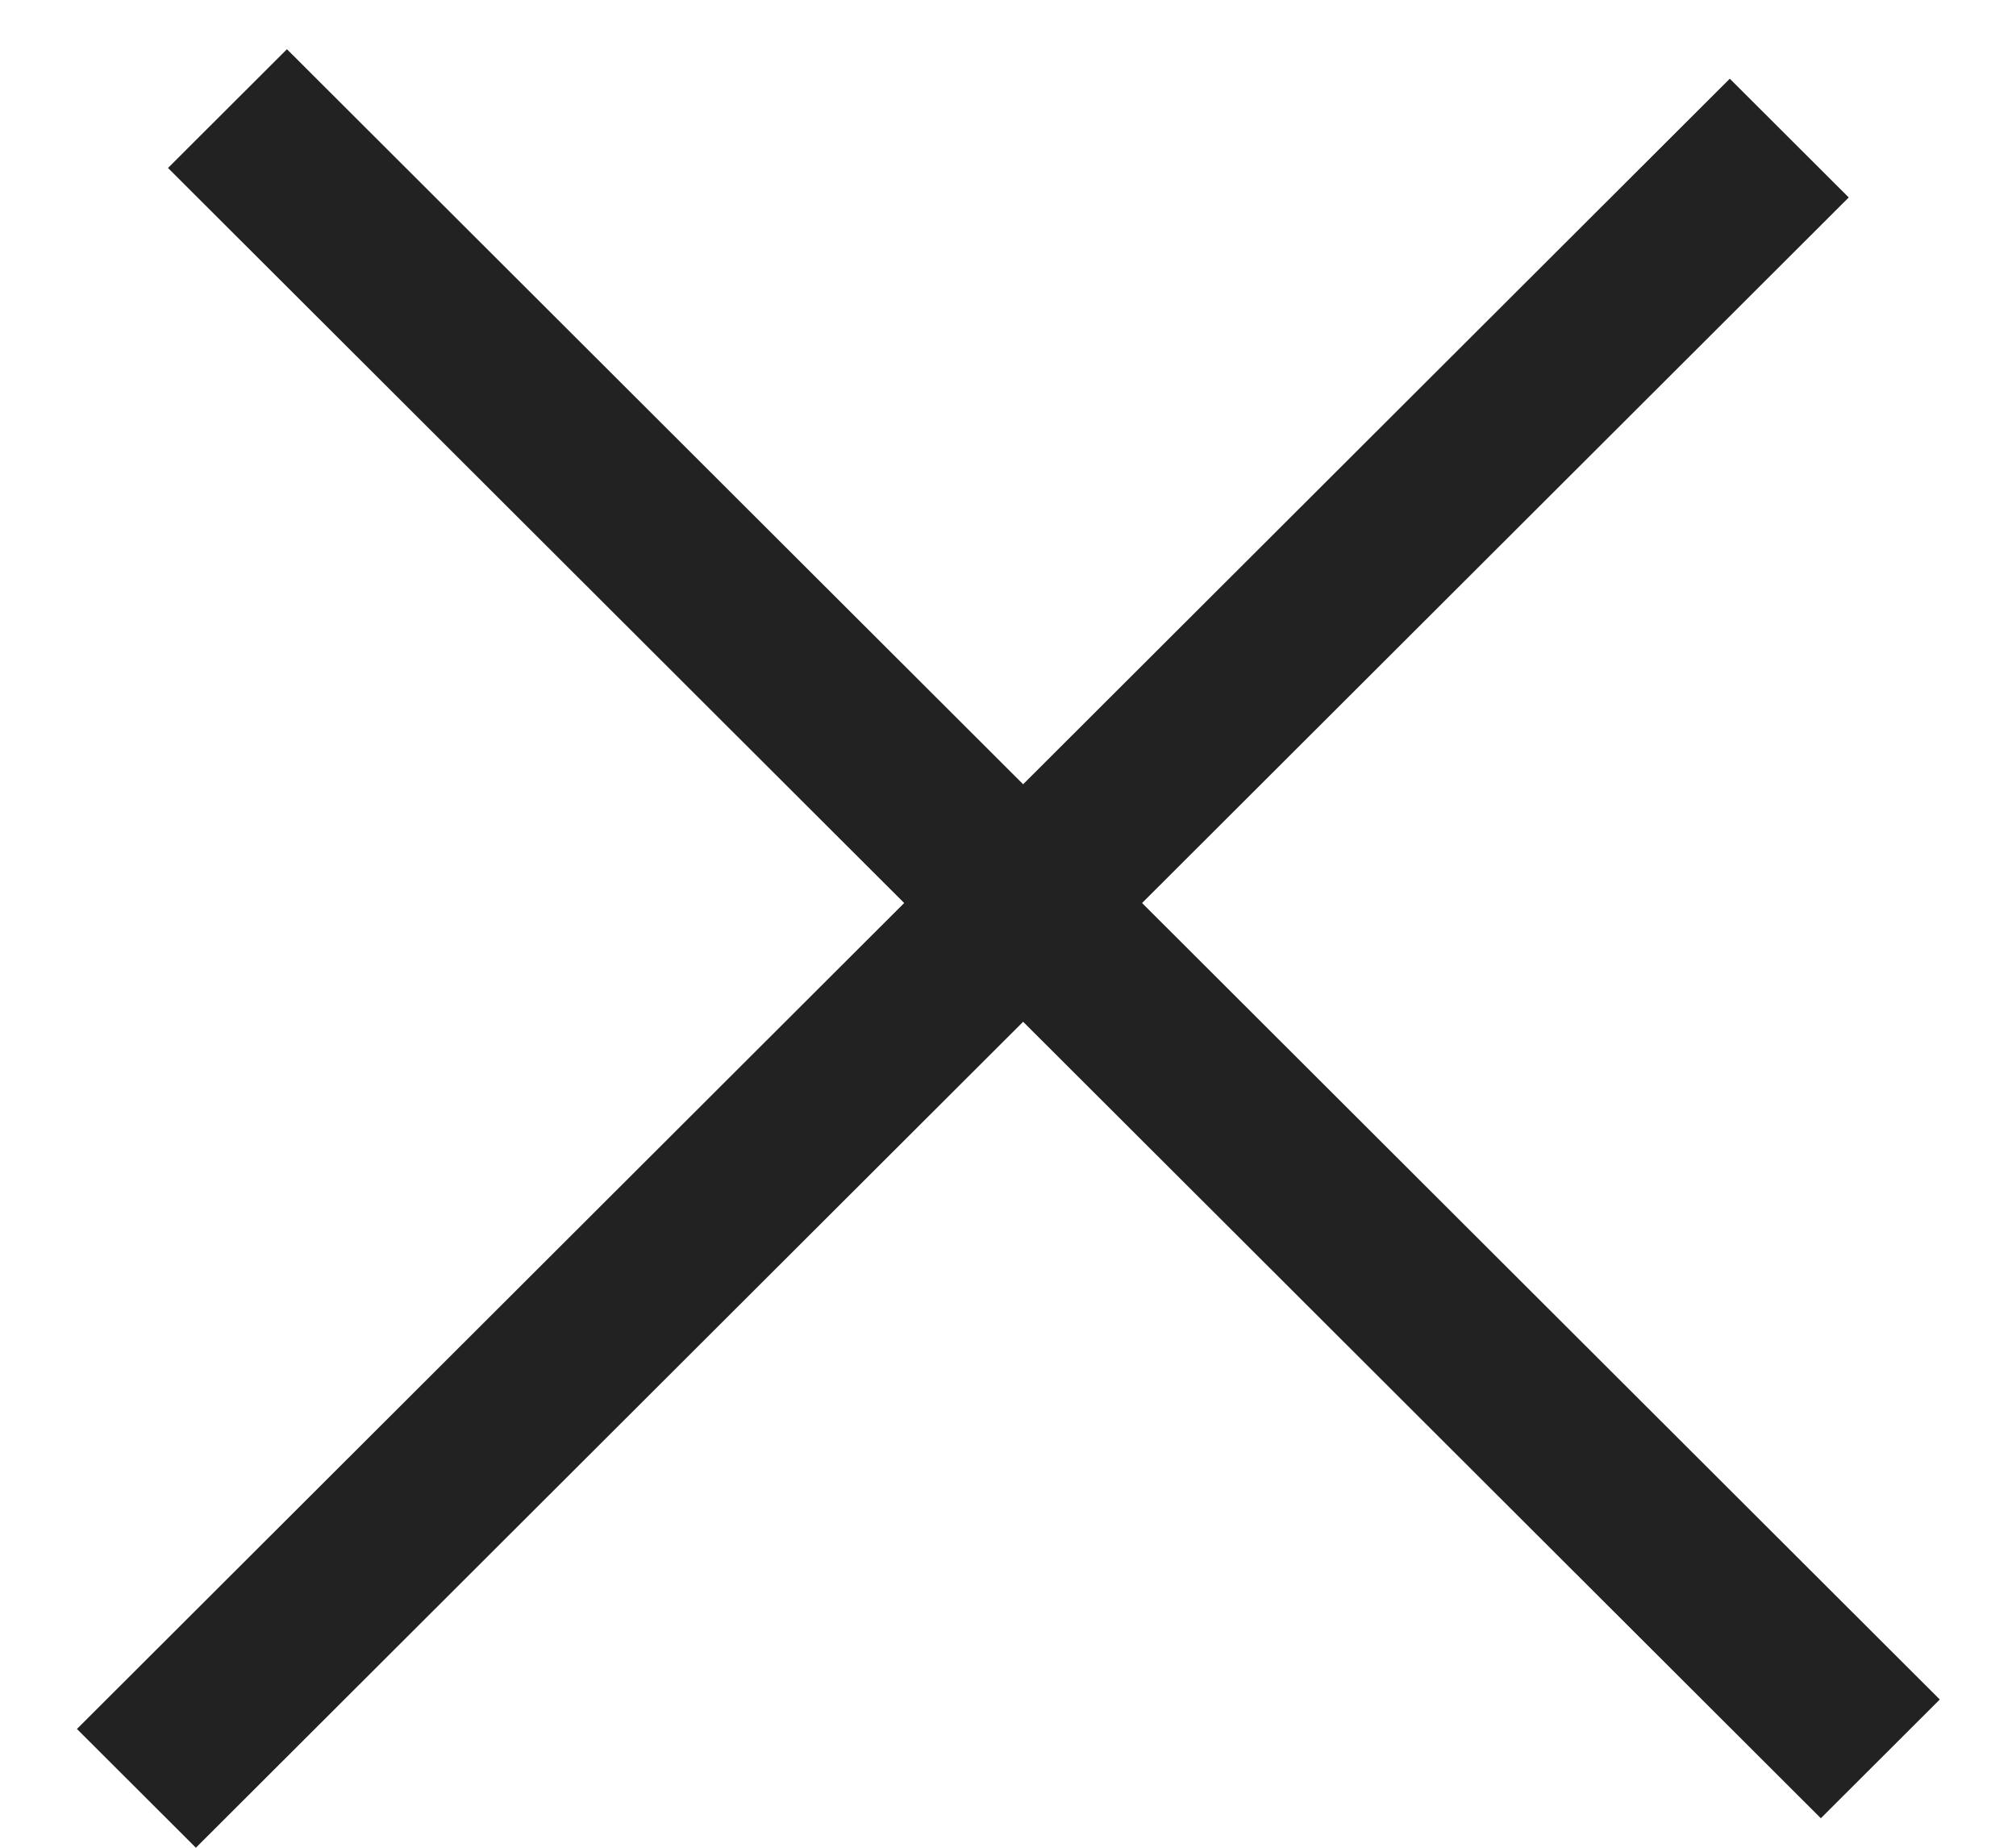 <svg width="24" height="22" viewBox="0 0 24 22" fill="none" xmlns="http://www.w3.org/2000/svg">
<line y1="-1" x2="27.792" y2="-1" transform="matrix(0.708 0.707 -0.708 0.707 2 2)" stroke="#222222" stroke-width="2"/>
<line y1="-1" x2="27.792" y2="-1" transform="matrix(0.708 -0.707 0.708 0.707 2.332 22)" stroke="#222222" stroke-width="2"/>
</svg>
